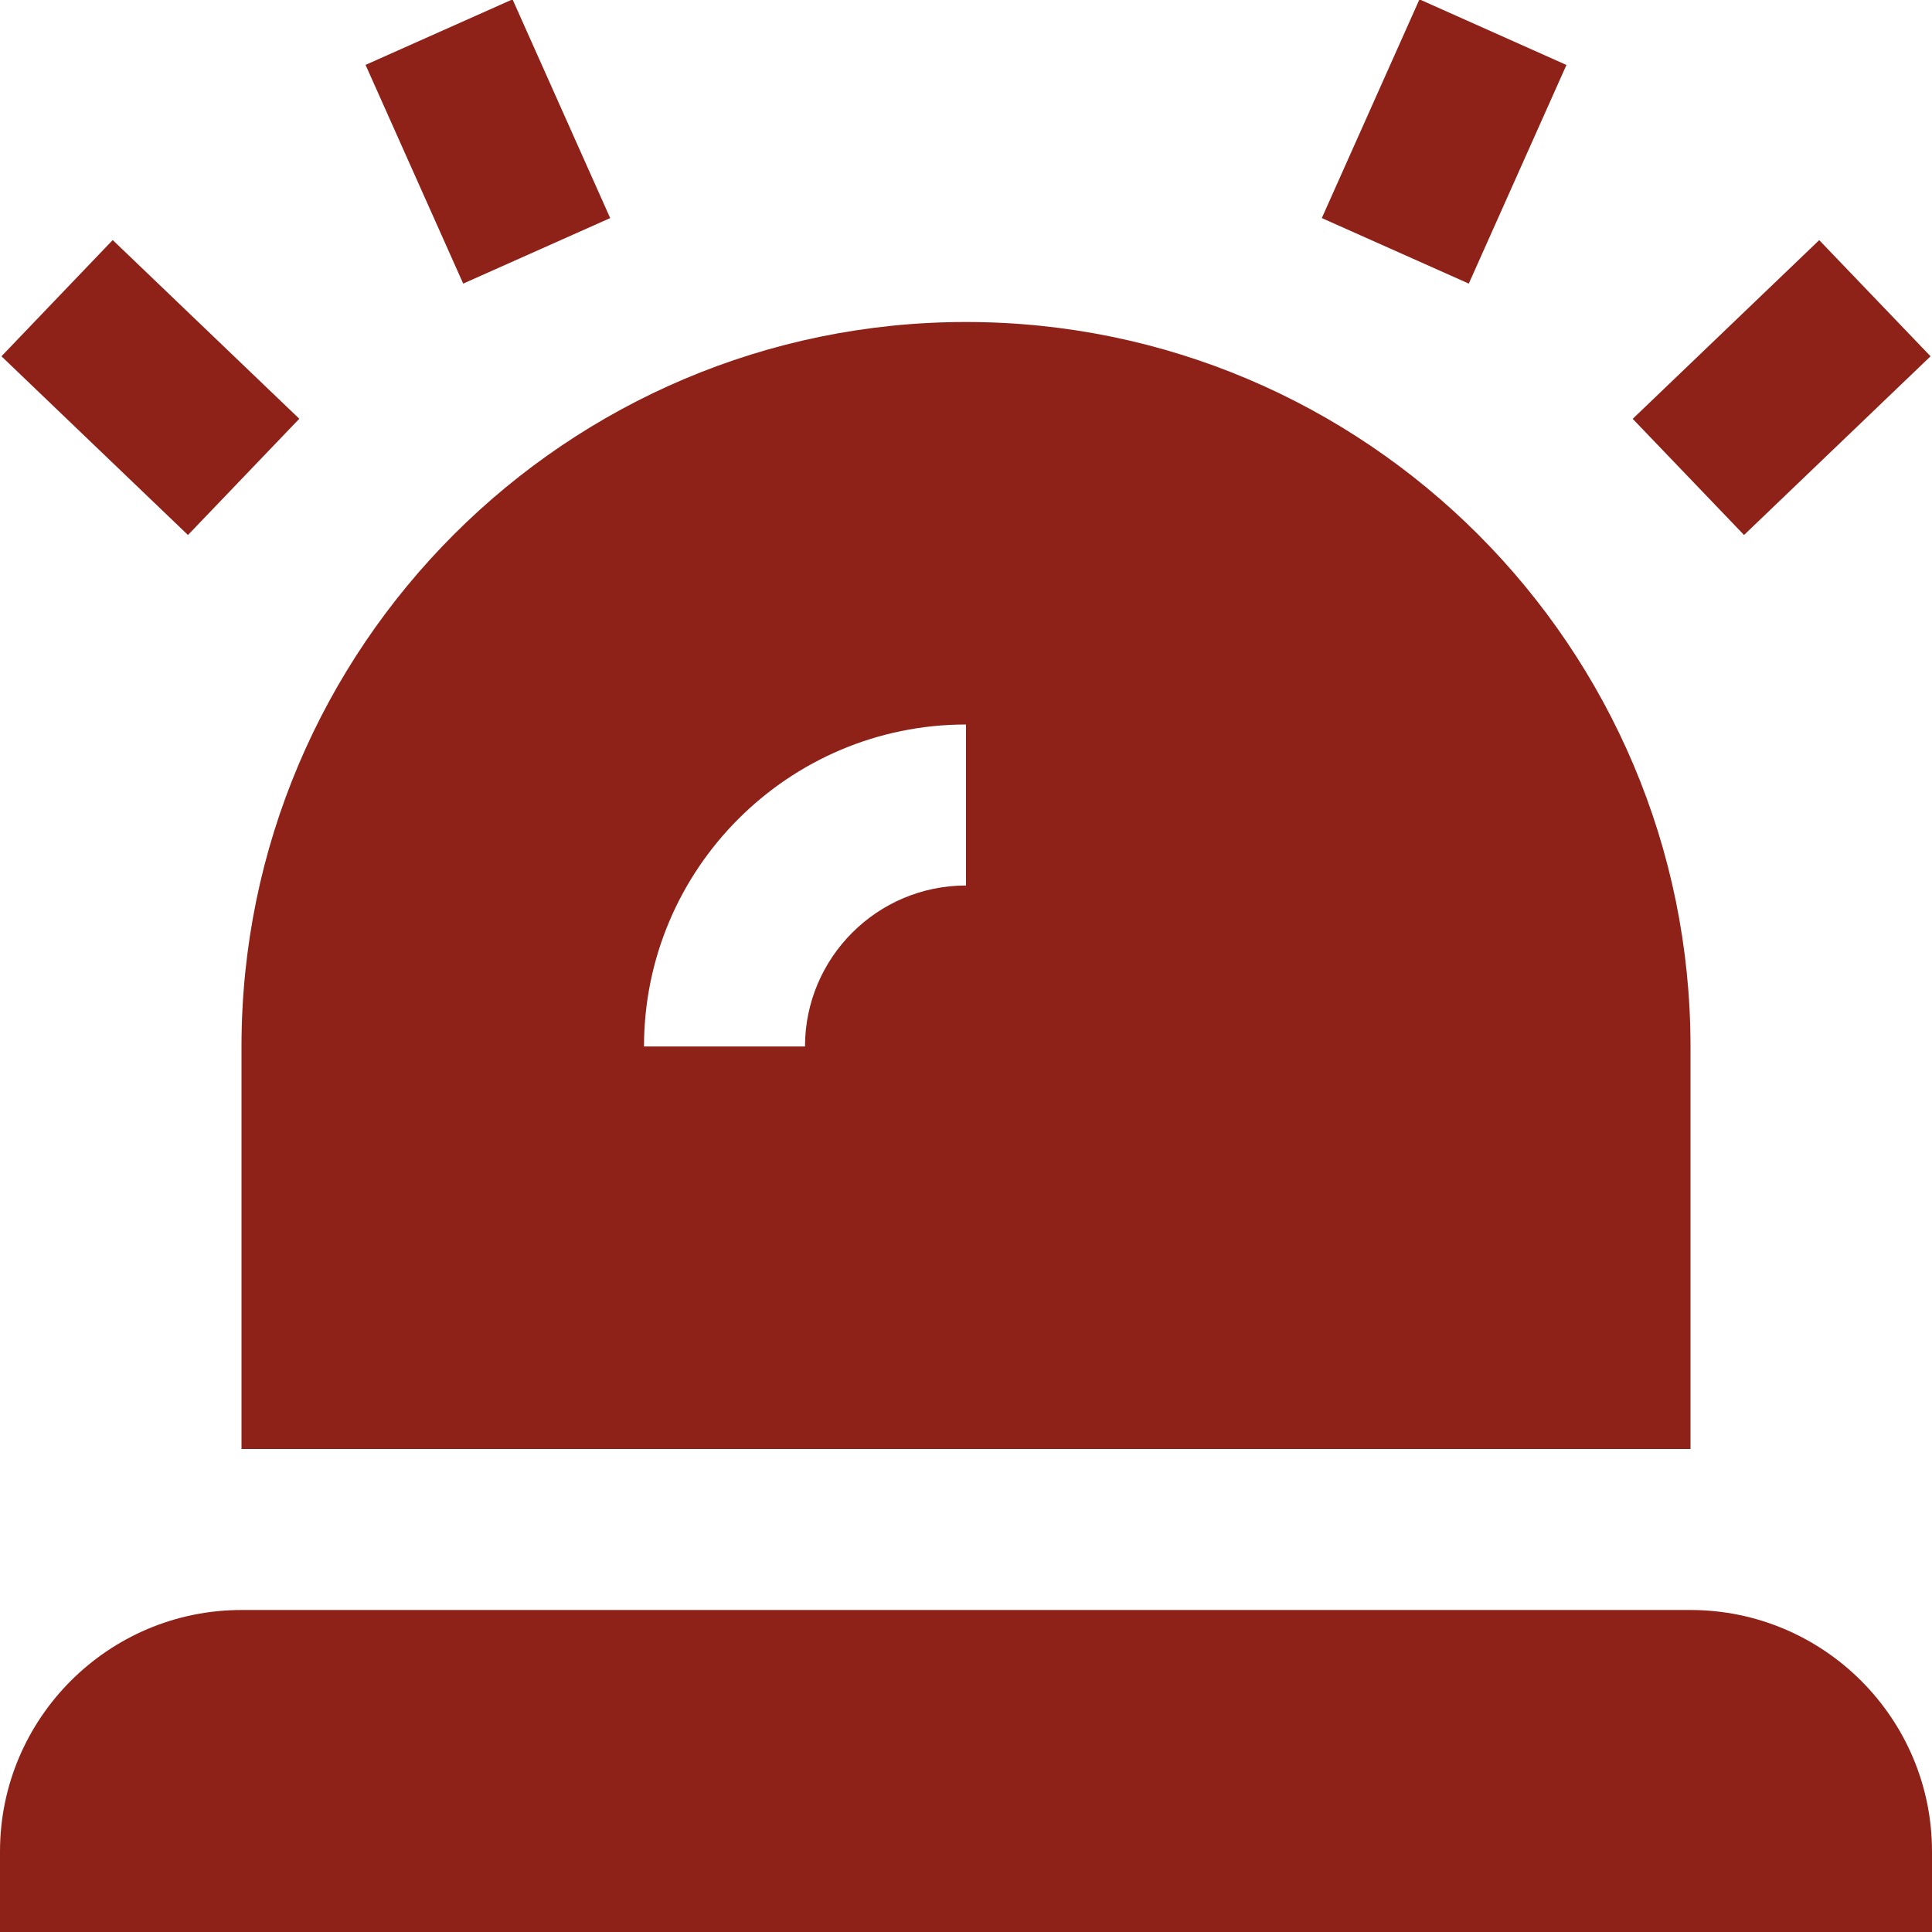 <?xml version="1.0" encoding="UTF-8"?> <svg xmlns="http://www.w3.org/2000/svg" viewBox="0 0 512.00 512.00" data-guides="{&quot;vertical&quot;:[],&quot;horizontal&quot;:[]}"><path fill="#8e2218" stroke="none" fill-opacity="1" stroke-width="1" stroke-opacity="1" id="tSvg113e68e5d62" title="Path 2" d="M512 512C341.333 512 170.667 512 0 512C0 504.889 0 497.778 0 490.667C0 455.381 28.715 426.667 64 426.667C192 426.667 320 426.667 448 426.667C483.285 426.667 512 455.381 512 490.667C512 497.778 512 504.889 512 512ZM79.317 110.976C62.834 95.189 46.35 79.403 29.867 63.616C20.039 73.884 10.212 84.153 0.384 94.421C16.86 110.208 33.337 125.995 49.813 141.781C59.648 131.52 69.483 121.259 79.317 110.976ZM161.707 57.792C153.081 38.471 144.455 19.15 135.829 -0.171C122.844 5.618 109.86 11.406 96.875 17.195C105.5 36.516 114.126 55.836 122.752 75.157C135.737 69.369 148.722 63.58 161.707 57.792ZM511.616 94.421C501.781 84.16 491.947 73.899 482.112 63.637C465.636 79.424 449.159 95.211 432.683 110.997C442.517 121.259 452.352 131.52 462.187 141.781C478.663 125.995 495.14 110.208 511.616 94.421ZM415.125 17.216C402.14 11.42 389.156 5.625 376.171 -0.171C367.545 19.15 358.919 38.471 350.293 57.792C363.278 63.58 376.263 69.369 389.248 75.157C397.874 55.836 406.5 36.516 415.125 17.216ZM448 277.333C448 171.456 361.877 85.333 256 85.333C150.123 85.333 64 171.456 64 277.333C64 312.889 64 348.445 64 384C192 384 320 384 448 384C448 348.445 448 312.889 448 277.333ZM256 234.667C232.469 234.667 213.333 253.803 213.333 277.333C199.111 277.333 184.889 277.333 170.667 277.333C170.667 230.272 208.939 192 256 192C256 206.222 256 220.444 256 234.667Z"></path><defs></defs></svg> 